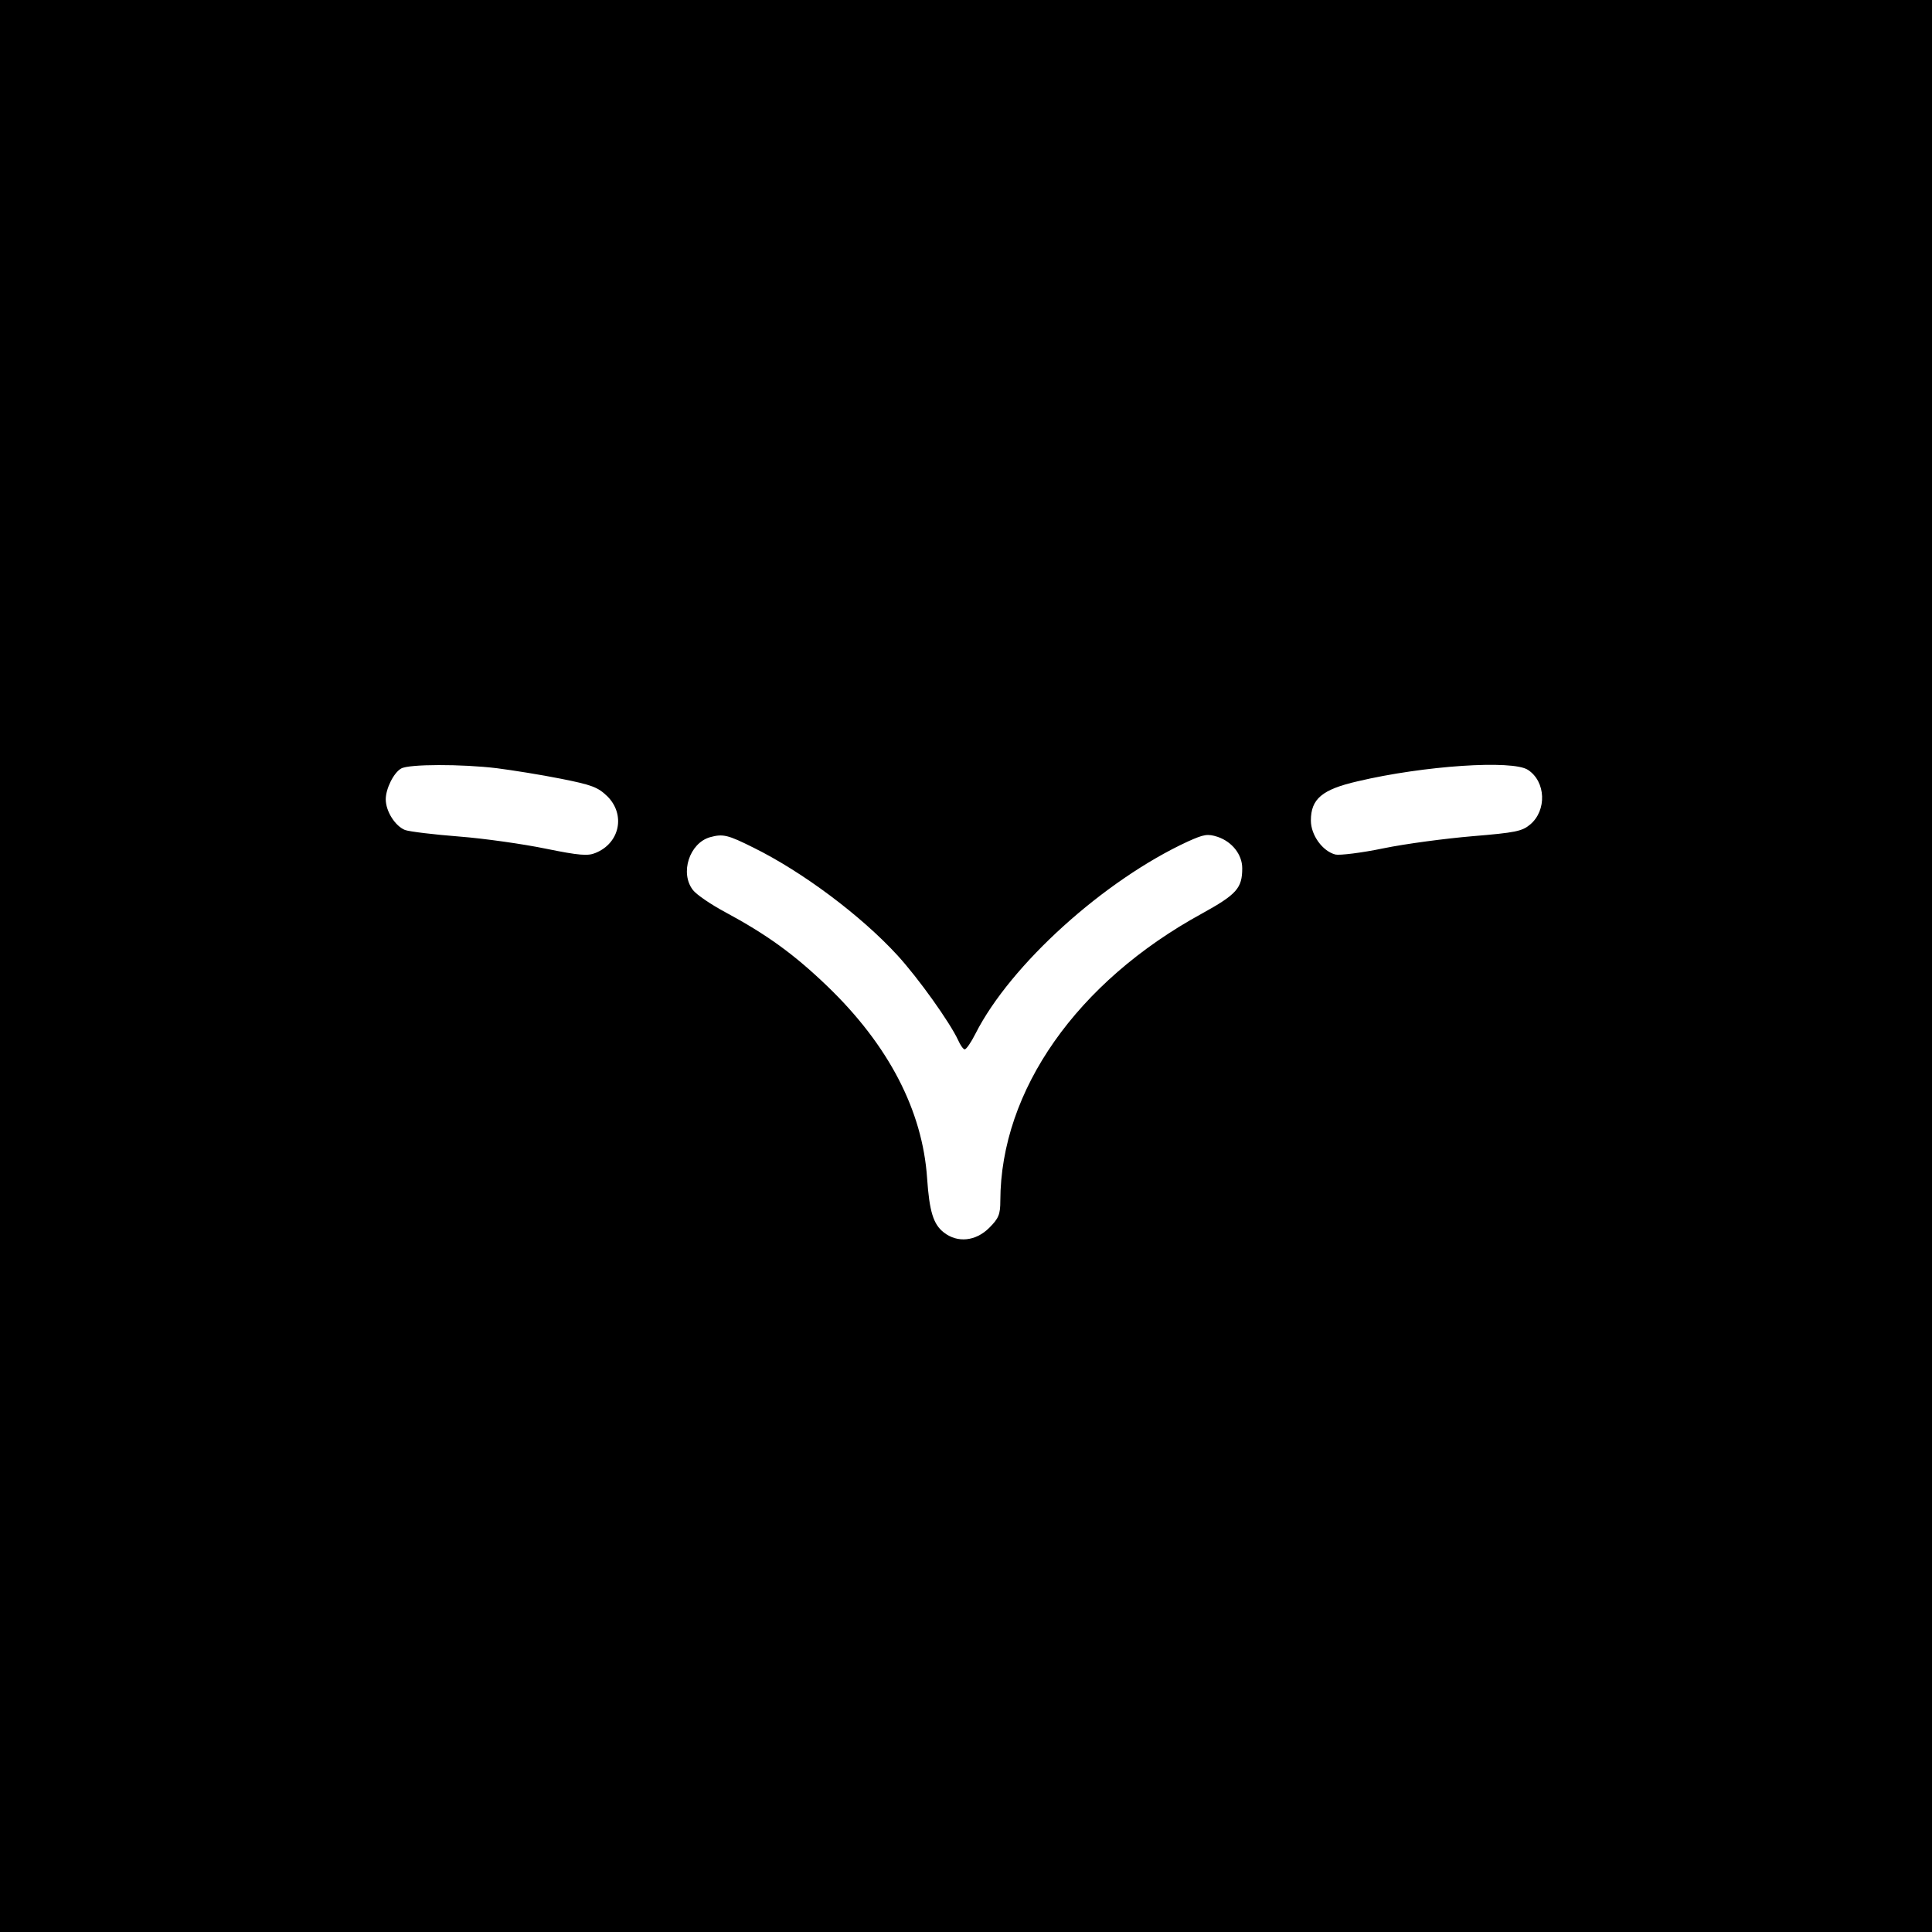 <?xml version="1.0" standalone="no"?>
<!DOCTYPE svg PUBLIC "-//W3C//DTD SVG 20010904//EN"
 "http://www.w3.org/TR/2001/REC-SVG-20010904/DTD/svg10.dtd">
<svg version="1.0" xmlns="http://www.w3.org/2000/svg"
 width="591pt" height="591pt" viewBox="0 0 591 591"
 preserveAspectRatio="xMidYMid meet">
<g transform="translate(0,591) scale(0.1,-0.1)"
fill="#000000" stroke="none">
<path d="M0 2955 l0 -2955 2955 0 2955 0 0 2955 0 2955 -2955 0 -2955 0 0
-2955z m1520 605 c47 -6 135 -20 195 -32 96 -19 114 -26 143 -54 56 -56 38
-143 -36 -173 -23 -10 -50 -8 -153 13 -68 14 -187 31 -264 37 -77 6 -152 15
-166 20 -30 12 -59 57 -59 94 0 32 24 81 47 94 23 14 186 14 293 1z m3154 -5
c55 -36 58 -124 7 -167 -25 -21 -45 -25 -177 -36 -82 -7 -204 -23 -272 -37
-67 -14 -134 -22 -147 -19 -39 10 -75 59 -75 104 0 66 34 95 143 120 203 48
474 66 521 35z m-2369 -238 c150 -74 329 -208 440 -329 65 -71 161 -206 186
-260 7 -16 16 -28 20 -28 5 0 20 22 33 48 107 211 394 470 650 588 49 22 60
24 91 14 44 -15 75 -54 75 -96 0 -61 -17 -80 -124 -139 -382 -209 -615 -541
-616 -878 0 -42 -5 -54 -34 -83 -41 -41 -97 -47 -139 -14 -32 25 -44 64 -51
166 -14 207 -118 407 -305 587 -102 98 -185 158 -313 227 -43 23 -87 53 -98
67 -41 52 -11 144 52 162 40 11 55 7 133 -32z"/>
</g>
</svg>
